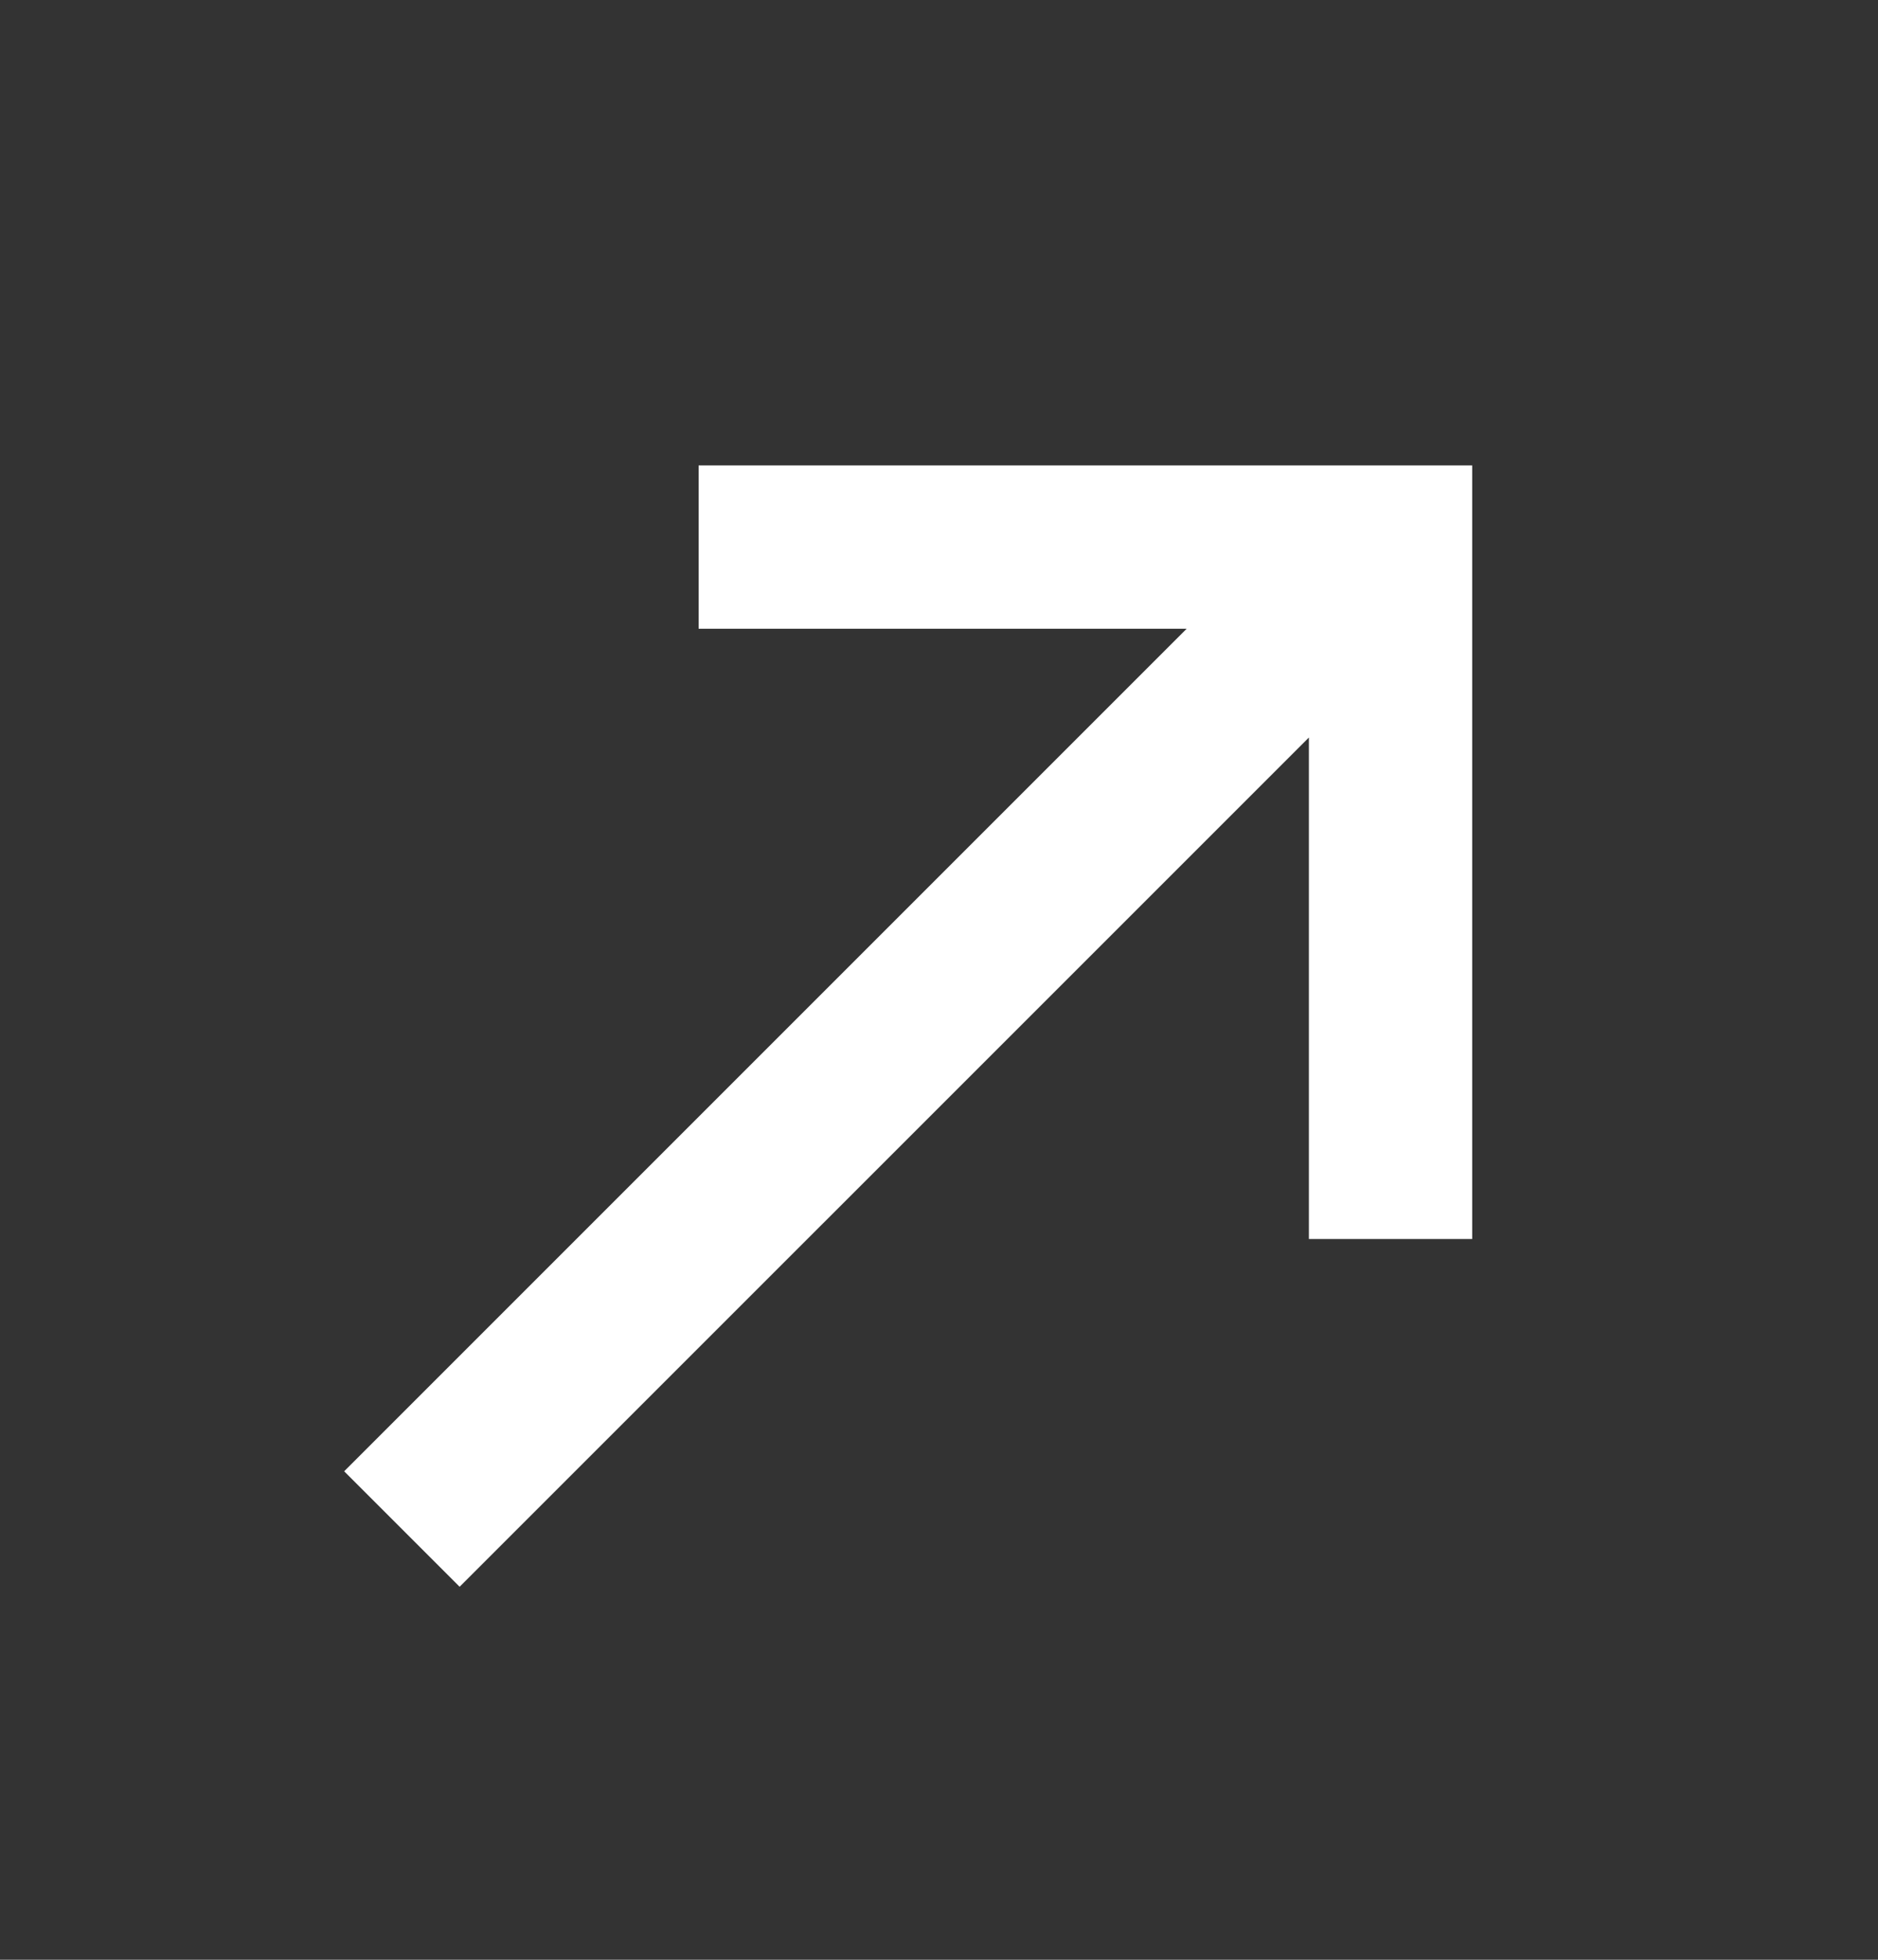 <svg width="23" height="24" viewBox="0 0 23 24" fill="none" xmlns="http://www.w3.org/2000/svg">
<rect x="0" y="0" width="23" height="24" fill="#333333" stroke="none"/>
<path fill-rule="evenodd" clip-rule="evenodd" d="M14.533 7.7L8.556 7.7L8.556 5.7L17.03 5.7L18.03 5.7L18.03 6.7L18.03 15.173H16.03L16.03 9.032L5.629 19.432L4.215 18.018L14.533 7.7Z" fill="white"/>
</svg>
